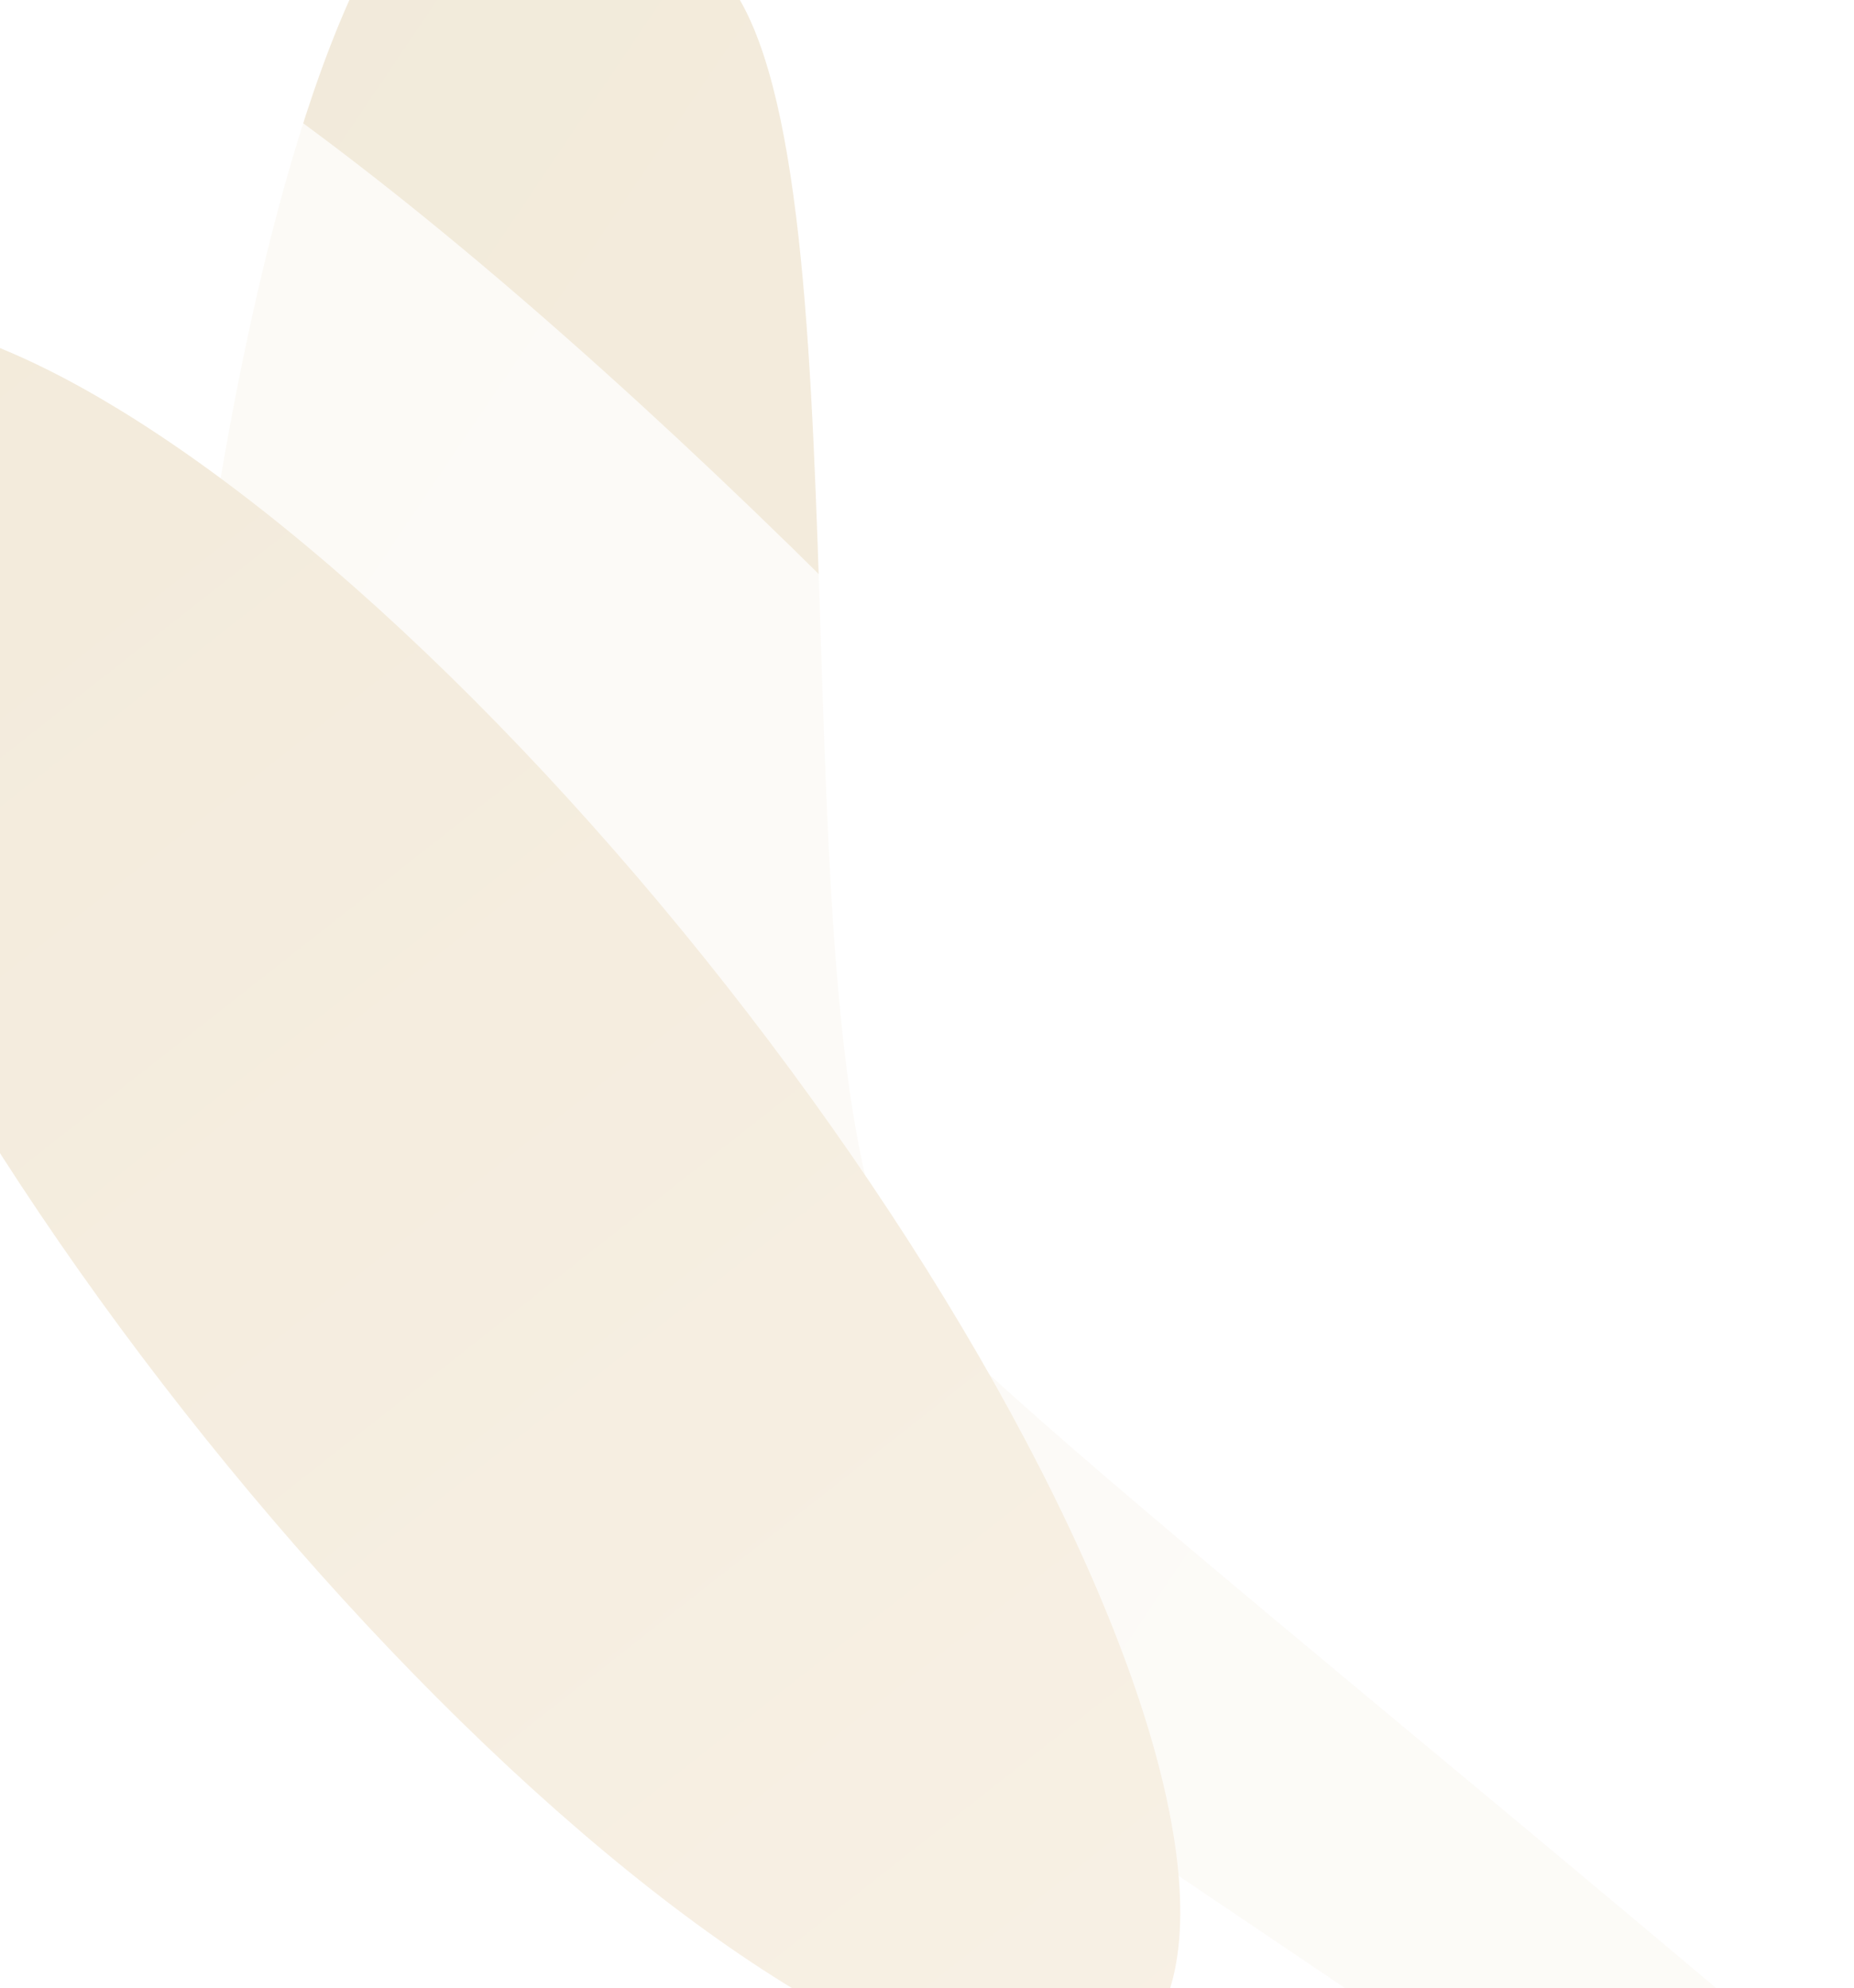 <svg width="690" height="740" viewBox="0 0 690 740" fill="none" xmlns="http://www.w3.org/2000/svg">
<g opacity="0.23">
<g filter="url(#filter0_f_704_603)">
<path d="M719.563 932.869C655.072 901.594 1039.91 1107.68 1096.67 1151.45C1104.35 1157.37 1112.72 1159.25 1121.46 1158.76L1228.47 1230.94C1228.47 1230.94 1242.1 1173.03 1222.07 1146.94C1198.13 1115.76 1156.87 1156.76 1121.46 1158.76L871.994 990.505C974.364 988.187 375.782 537.235 338.518 481.046C286.099 402.006 324.518 77.918 273.962 -2.328C124.117 -240.175 71.926 248.846 71.926 248.846L75.082 453.009L665.898 851.499L871.994 990.505C851.774 990.963 804.206 973.918 719.563 932.869Z" fill="url(#paint0_linear_704_603)"/>
</g>
<g style="mix-blend-mode:overlay" filter="url(#filter1_f_704_603)">
<ellipse cx="646.889" cy="128.332" rx="646.889" ry="128.332" transform="matrix(-0.656 -0.755 -0.755 0.656 887.895 871.81)" fill="white" fill-opacity="0.76"/>
</g>
<g style="mix-blend-mode:overlay" filter="url(#filter2_f_704_603)">
<ellipse cx="404.912" cy="128.332" rx="404.912" ry="128.332" transform="matrix(-0.618 -0.786 -0.786 0.618 520.559 685.112)" fill="url(#paint1_linear_704_603)"/>
</g>
</g>
<defs>
<filter id="filter0_f_704_603" x="-150.918" y="-290.412" width="1606.76" height="1744.19" filterUnits="userSpaceOnUse" color-interpolation-filters="sRGB">
<feFlood flood-opacity="0" result="BackgroundImageFix"/>
<feBlend mode="normal" in="SourceGraphic" in2="BackgroundImageFix" result="shape"/>
<feGaussianBlur stdDeviation="111.422" result="effect1_foregroundBlur_704_603"/>
</filter>
<filter id="filter1_f_704_603" x="-167.247" y="-126.155" width="1067.76" height="1187.91" filterUnits="userSpaceOnUse" color-interpolation-filters="sRGB">
<feFlood flood-opacity="0" result="BackgroundImageFix"/>
<feBlend mode="normal" in="SourceGraphic" in2="BackgroundImageFix" result="shape"/>
<feGaussianBlur stdDeviation="49.233" result="effect1_foregroundBlur_704_603"/>
</filter>
<filter id="filter2_f_704_603" x="-312.798" y="-94.679" width="964.582" height="1081.35" filterUnits="userSpaceOnUse" color-interpolation-filters="sRGB">
<feFlood flood-opacity="0" result="BackgroundImageFix"/>
<feBlend mode="normal" in="SourceGraphic" in2="BackgroundImageFix" result="shape"/>
<feGaussianBlur stdDeviation="106.24" result="effect1_foregroundBlur_704_603"/>
</filter>
<linearGradient id="paint0_linear_704_603" x1="1359.49" y1="1036.68" x2="30.746" y2="140.482" gradientUnits="userSpaceOnUse">
<stop stop-color="#DFBE8A"/>
<stop offset="1" stop-color="#C7A45F"/>
</linearGradient>
<linearGradient id="paint1_linear_704_603" x1="0" y1="128.332" x2="809.823" y2="128.332" gradientUnits="userSpaceOnUse">
<stop stop-color="#DFBE8A"/>
<stop offset="1" stop-color="#C7A45F"/>
</linearGradient>
</defs>
</svg>
